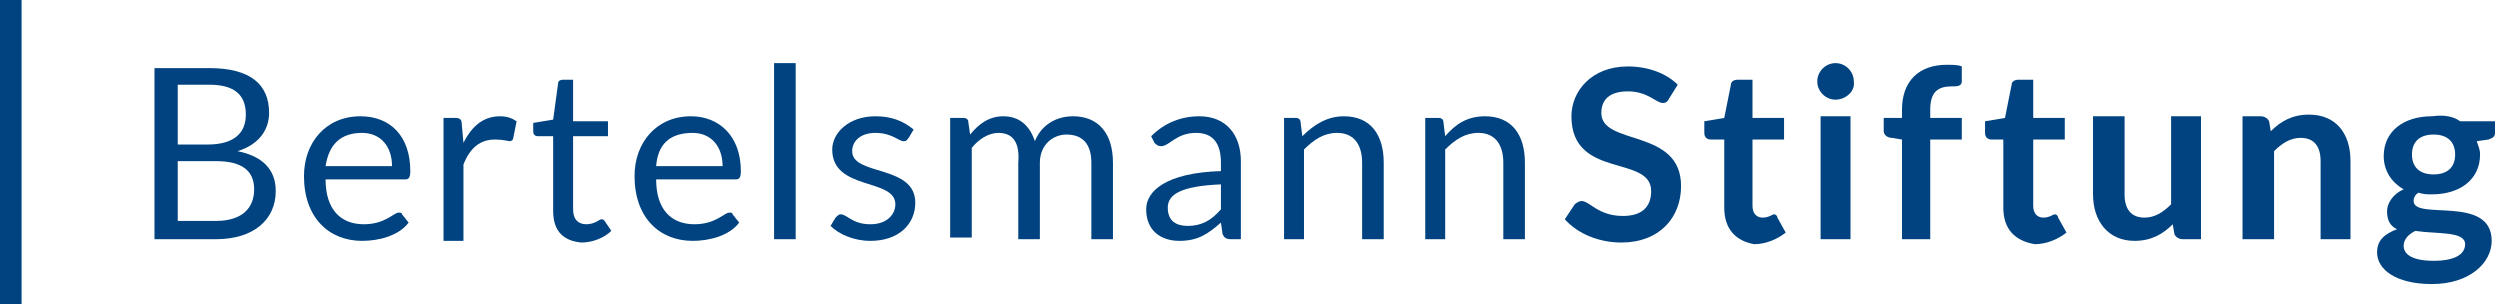 <?xml version="1.0" encoding="utf-8"?>
<!-- Generator: Adobe Illustrator 28.2.0, SVG Export Plug-In . SVG Version: 6.00 Build 0)  -->
<svg version="1.1" baseProfile="basic" id="Ebene_1"
	 xmlns="http://www.w3.org/2000/svg" xmlns:xlink="http://www.w3.org/1999/xlink" x="0px" y="0px" viewBox="0 0 150.5 18.3"
	 xml:space="preserve">
<style type="text/css">
	.st0{fill:#004380;}
</style>
<g>
	<g>
		<path class="st0" d="M9.3,14.4V4.1h3.3c2.5,0,3.6,1,3.6,2.7c0,1-0.6,1.9-1.9,2.3c1.5,0.3,2.3,1.1,2.3,2.4c0,1.7-1.3,2.9-3.6,2.9
			H9.3z M10.7,8.7h1.8c1.6,0,2.3-0.7,2.3-1.8c0-1.2-0.7-1.8-2.2-1.8h-1.9V8.7z M10.7,9.7v3.6H13c1.6,0,2.3-0.8,2.3-1.9
			c0-1.1-0.7-1.7-2.3-1.7H10.7z"/>
		<path class="st0" d="M24.7,10.3c0,0.4-0.1,0.5-0.3,0.5h-4.8c0,1.8,0.9,2.7,2.3,2.7c1.3,0,1.8-0.7,2.1-0.7c0.1,0,0.2,0,0.2,0.1
			l0.4,0.5c-0.6,0.8-1.8,1.1-2.8,1.1c-2,0-3.5-1.4-3.5-3.9c0-2,1.3-3.6,3.4-3.6C23.5,7,24.7,8.2,24.7,10.3z M19.6,10h4
			c0-1.2-0.7-2-1.8-2C20.5,8,19.8,8.7,19.6,10z"/>
		<path class="st0" d="M26.7,14.4V7.1h0.7c0.3,0,0.4,0.1,0.4,0.4l0.1,1.1c0.5-1,1.2-1.6,2.2-1.6c0.4,0,0.7,0.1,1,0.3l-0.2,1
			c0,0.1-0.1,0.2-0.2,0.2c-0.1,0-0.4-0.1-0.9-0.1c-0.9,0-1.5,0.5-1.9,1.5v4.6H26.7z"/>
		<path class="st0" d="M33.3,12.7V8.2h-0.9c-0.2,0-0.3-0.1-0.3-0.3V7.4l1.2-0.2L33.6,5c0-0.1,0.1-0.2,0.3-0.2h0.6v2.5h2.1v0.9h-2.1
			v4.4c0,0.6,0.3,0.9,0.8,0.9c0.5,0,0.8-0.3,0.9-0.3c0.1,0,0.1,0,0.2,0.1l0.4,0.6c-0.4,0.4-1.1,0.7-1.8,0.7
			C33.9,14.5,33.3,13.9,33.3,12.7z"/>
		<path class="st0" d="M44.6,10.3c0,0.4-0.1,0.5-0.3,0.5h-4.8c0,1.8,0.9,2.7,2.3,2.7c1.3,0,1.8-0.7,2.1-0.7c0.1,0,0.2,0,0.2,0.1
			l0.4,0.5c-0.6,0.8-1.8,1.1-2.8,1.1c-2,0-3.5-1.4-3.5-3.9c0-2,1.3-3.6,3.4-3.6C43.3,7,44.6,8.2,44.6,10.3z M39.5,10h4
			c0-1.2-0.7-2-1.8-2C40.3,8,39.6,8.7,39.5,10z"/>
		<path class="st0" d="M47.9,3.8v10.6h-1.3V3.8H47.9z"/>
		<path class="st0" d="M54.7,8.3c-0.1,0.1-0.1,0.2-0.3,0.2c-0.3,0-0.7-0.5-1.7-0.5c-0.9,0-1.4,0.5-1.4,1.1c0,1.5,3.8,0.8,3.8,3.1
			c0,1.3-1,2.3-2.7,2.3c-1,0-1.9-0.4-2.4-0.9l0.3-0.5c0.1-0.1,0.2-0.2,0.3-0.2c0.4,0,0.7,0.6,1.8,0.6c1,0,1.5-0.6,1.5-1.2
			c0-1.6-3.8-0.8-3.8-3.3C50.1,8,51.1,7,52.7,7c1,0,1.7,0.3,2.3,0.8L54.7,8.3z"/>
		<path class="st0" d="M57.2,14.4V7.1h0.8c0.2,0,0.3,0.1,0.3,0.3l0.1,0.7C58.9,7.5,59.5,7,60.4,7c1,0,1.6,0.6,1.9,1.5
			C62.7,7.5,63.6,7,64.6,7C66.1,7,67,8,67,9.8v4.6h-1.3V9.8c0-1.1-0.5-1.7-1.5-1.7c-0.8,0-1.6,0.6-1.6,1.7v4.6h-1.3V9.8
			C61.4,8.6,61,8,60.1,8c-0.6,0-1.2,0.4-1.6,0.9v5.4H57.2z"/>
		<path class="st0" d="M74.7,14.4h-0.6c-0.3,0-0.4-0.1-0.5-0.3l-0.1-0.7c-0.8,0.7-1.4,1.1-2.5,1.1c-1.1,0-2-0.6-2-1.9
			c0-1.1,1.2-2.2,4.5-2.3V9.8C73.5,8.6,73,8,72,8c-1.2,0-1.6,0.8-2.1,0.8c-0.2,0-0.3-0.1-0.4-0.2l-0.2-0.4C70.1,7.4,71.1,7,72.2,7
			c1.6,0,2.5,1.1,2.5,2.7V14.4z M73.5,12.6v-1.5c-2.4,0.1-3.2,0.6-3.2,1.4c0,0.8,0.5,1.1,1.2,1.1C72.3,13.6,72.9,13.3,73.5,12.6z"/>
		<path class="st0" d="M77.3,14.4V7.1H78c0.2,0,0.3,0.1,0.3,0.3l0.1,0.8C79.1,7.5,79.9,7,80.9,7c1.6,0,2.4,1.1,2.4,2.8v4.6H82V9.8
			C82,8.7,81.5,8,80.5,8c-0.8,0-1.4,0.4-2,1v5.4H77.3z"/>
		<path class="st0" d="M85.8,14.4V7.1h0.8c0.2,0,0.3,0.1,0.3,0.3L87,8.2C87.6,7.5,88.3,7,89.4,7c1.6,0,2.4,1.1,2.4,2.8v4.6h-1.3V9.8
			C90.5,8.7,90,8,89,8c-0.8,0-1.4,0.4-2,1v5.4H85.8z"/>
		<path class="st0" d="M100.5,5.9c-0.1,0.2-0.2,0.3-0.4,0.3c-0.4,0-0.9-0.7-2.1-0.7c-1.1,0-1.6,0.5-1.6,1.3c0,2,4.8,0.9,4.8,4.4
			c0,1.9-1.3,3.4-3.6,3.4c-1.3,0-2.6-0.5-3.4-1.4l0.6-0.9c0.1-0.1,0.3-0.2,0.4-0.2c0.5,0,1,0.9,2.5,0.9c1.1,0,1.7-0.5,1.7-1.5
			c0-2.2-4.8-0.7-4.8-4.5c0-1.5,1.2-3,3.4-3c1.2,0,2.3,0.4,3,1.1L100.5,5.9z"/>
		<path class="st0" d="M103.8,12.5V8.4H103c-0.2,0-0.4-0.1-0.4-0.4V7.3l1.2-0.2l0.4-2c0-0.2,0.2-0.3,0.4-0.3h0.9v2.3h1.9v1.3h-1.9v4
			c0,0.5,0.3,0.7,0.6,0.7c0.4,0,0.6-0.2,0.7-0.2c0.1,0,0.2,0.1,0.2,0.2l0.5,0.9c-0.5,0.4-1.2,0.7-1.9,0.7
			C104.5,14.5,103.8,13.8,103.8,12.5z"/>
		<path class="st0" d="M110.5,6c-0.6,0-1.1-0.5-1.1-1.1c0-0.6,0.5-1.1,1.1-1.1c0.6,0,1.1,0.5,1.1,1.1C111.7,5.5,111.1,6,110.5,6z
			 M111.4,7v7.4h-1.8V7H111.4z"/>
		<path class="st0" d="M114.5,14.4v-6l-0.6-0.1c-0.3,0-0.5-0.2-0.5-0.4V7.1h1.1V6.6c0-1.7,1-2.7,2.7-2.7c0.3,0,0.7,0,0.9,0.1l0,0.9
			c0,0.3-0.3,0.3-0.6,0.3c-0.8,0-1.3,0.3-1.3,1.4v0.5h1.9v1.3h-1.9v6H114.5z"/>
		<path class="st0" d="M120.6,12.5V8.4h-0.7c-0.2,0-0.4-0.1-0.4-0.4V7.3l1.2-0.2l0.4-2c0-0.2,0.2-0.3,0.4-0.3h0.9v2.3h1.9v1.3h-1.9
			v4c0,0.5,0.3,0.7,0.6,0.7c0.4,0,0.6-0.2,0.7-0.2c0.1,0,0.2,0.1,0.2,0.2l0.5,0.9c-0.5,0.4-1.2,0.7-1.9,0.7
			C121.3,14.5,120.6,13.8,120.6,12.5z"/>
		<path class="st0" d="M127.9,7v4.7c0,0.9,0.4,1.4,1.2,1.4c0.6,0,1.1-0.3,1.6-0.8V7h1.8v7.4h-1.1c-0.2,0-0.4-0.1-0.5-0.3l-0.1-0.6
			c-0.6,0.6-1.3,1-2.3,1c-1.6,0-2.5-1.2-2.5-2.8V7H127.9z"/>
		<path class="st0" d="M135,14.4V7h1.1c0.2,0,0.4,0.1,0.5,0.3l0.1,0.6c0.6-0.6,1.3-1,2.3-1c1.6,0,2.5,1.1,2.5,2.8v4.7h-1.8V9.7
			c0-0.9-0.4-1.4-1.2-1.4c-0.6,0-1.1,0.3-1.6,0.8v5.3H135z"/>
		<path class="st0" d="M148.1,7.3h2.1V8c0,0.2-0.1,0.3-0.4,0.4l-0.7,0.1c0.1,0.3,0.2,0.5,0.2,0.8c0,1.5-1.2,2.4-2.9,2.4
			c-0.3,0-0.5,0-0.8-0.1c-0.2,0.1-0.3,0.3-0.3,0.5c0,1.2,4.7-0.4,4.7,2.4c0,1.3-1.3,2.6-3.6,2.6c-2.2,0-3.3-0.9-3.3-1.9
			c0-0.7,0.4-1.1,1.2-1.4c-0.4-0.2-0.6-0.5-0.6-1.1c0-0.4,0.3-1,1-1.3c-0.7-0.4-1.2-1.1-1.2-2c0-1.5,1.2-2.4,2.9-2.4
			C147.1,6.9,147.7,7,148.1,7.3z M145.4,13.9c-0.4,0.2-0.7,0.5-0.7,0.9c0,0.5,0.5,0.9,1.8,0.9c1.3,0,1.9-0.4,1.9-1
			C148.4,13.9,146.7,14.1,145.4,13.9z M147.8,9.3c0-0.7-0.4-1.2-1.3-1.2c-0.9,0-1.3,0.5-1.3,1.2c0,0.7,0.4,1.2,1.3,1.2
			C147.3,10.5,147.8,10.1,147.8,9.3z"/>
	</g>
	<rect class="st0" width="1.3" height="18.3"/>
</g>
</svg>
